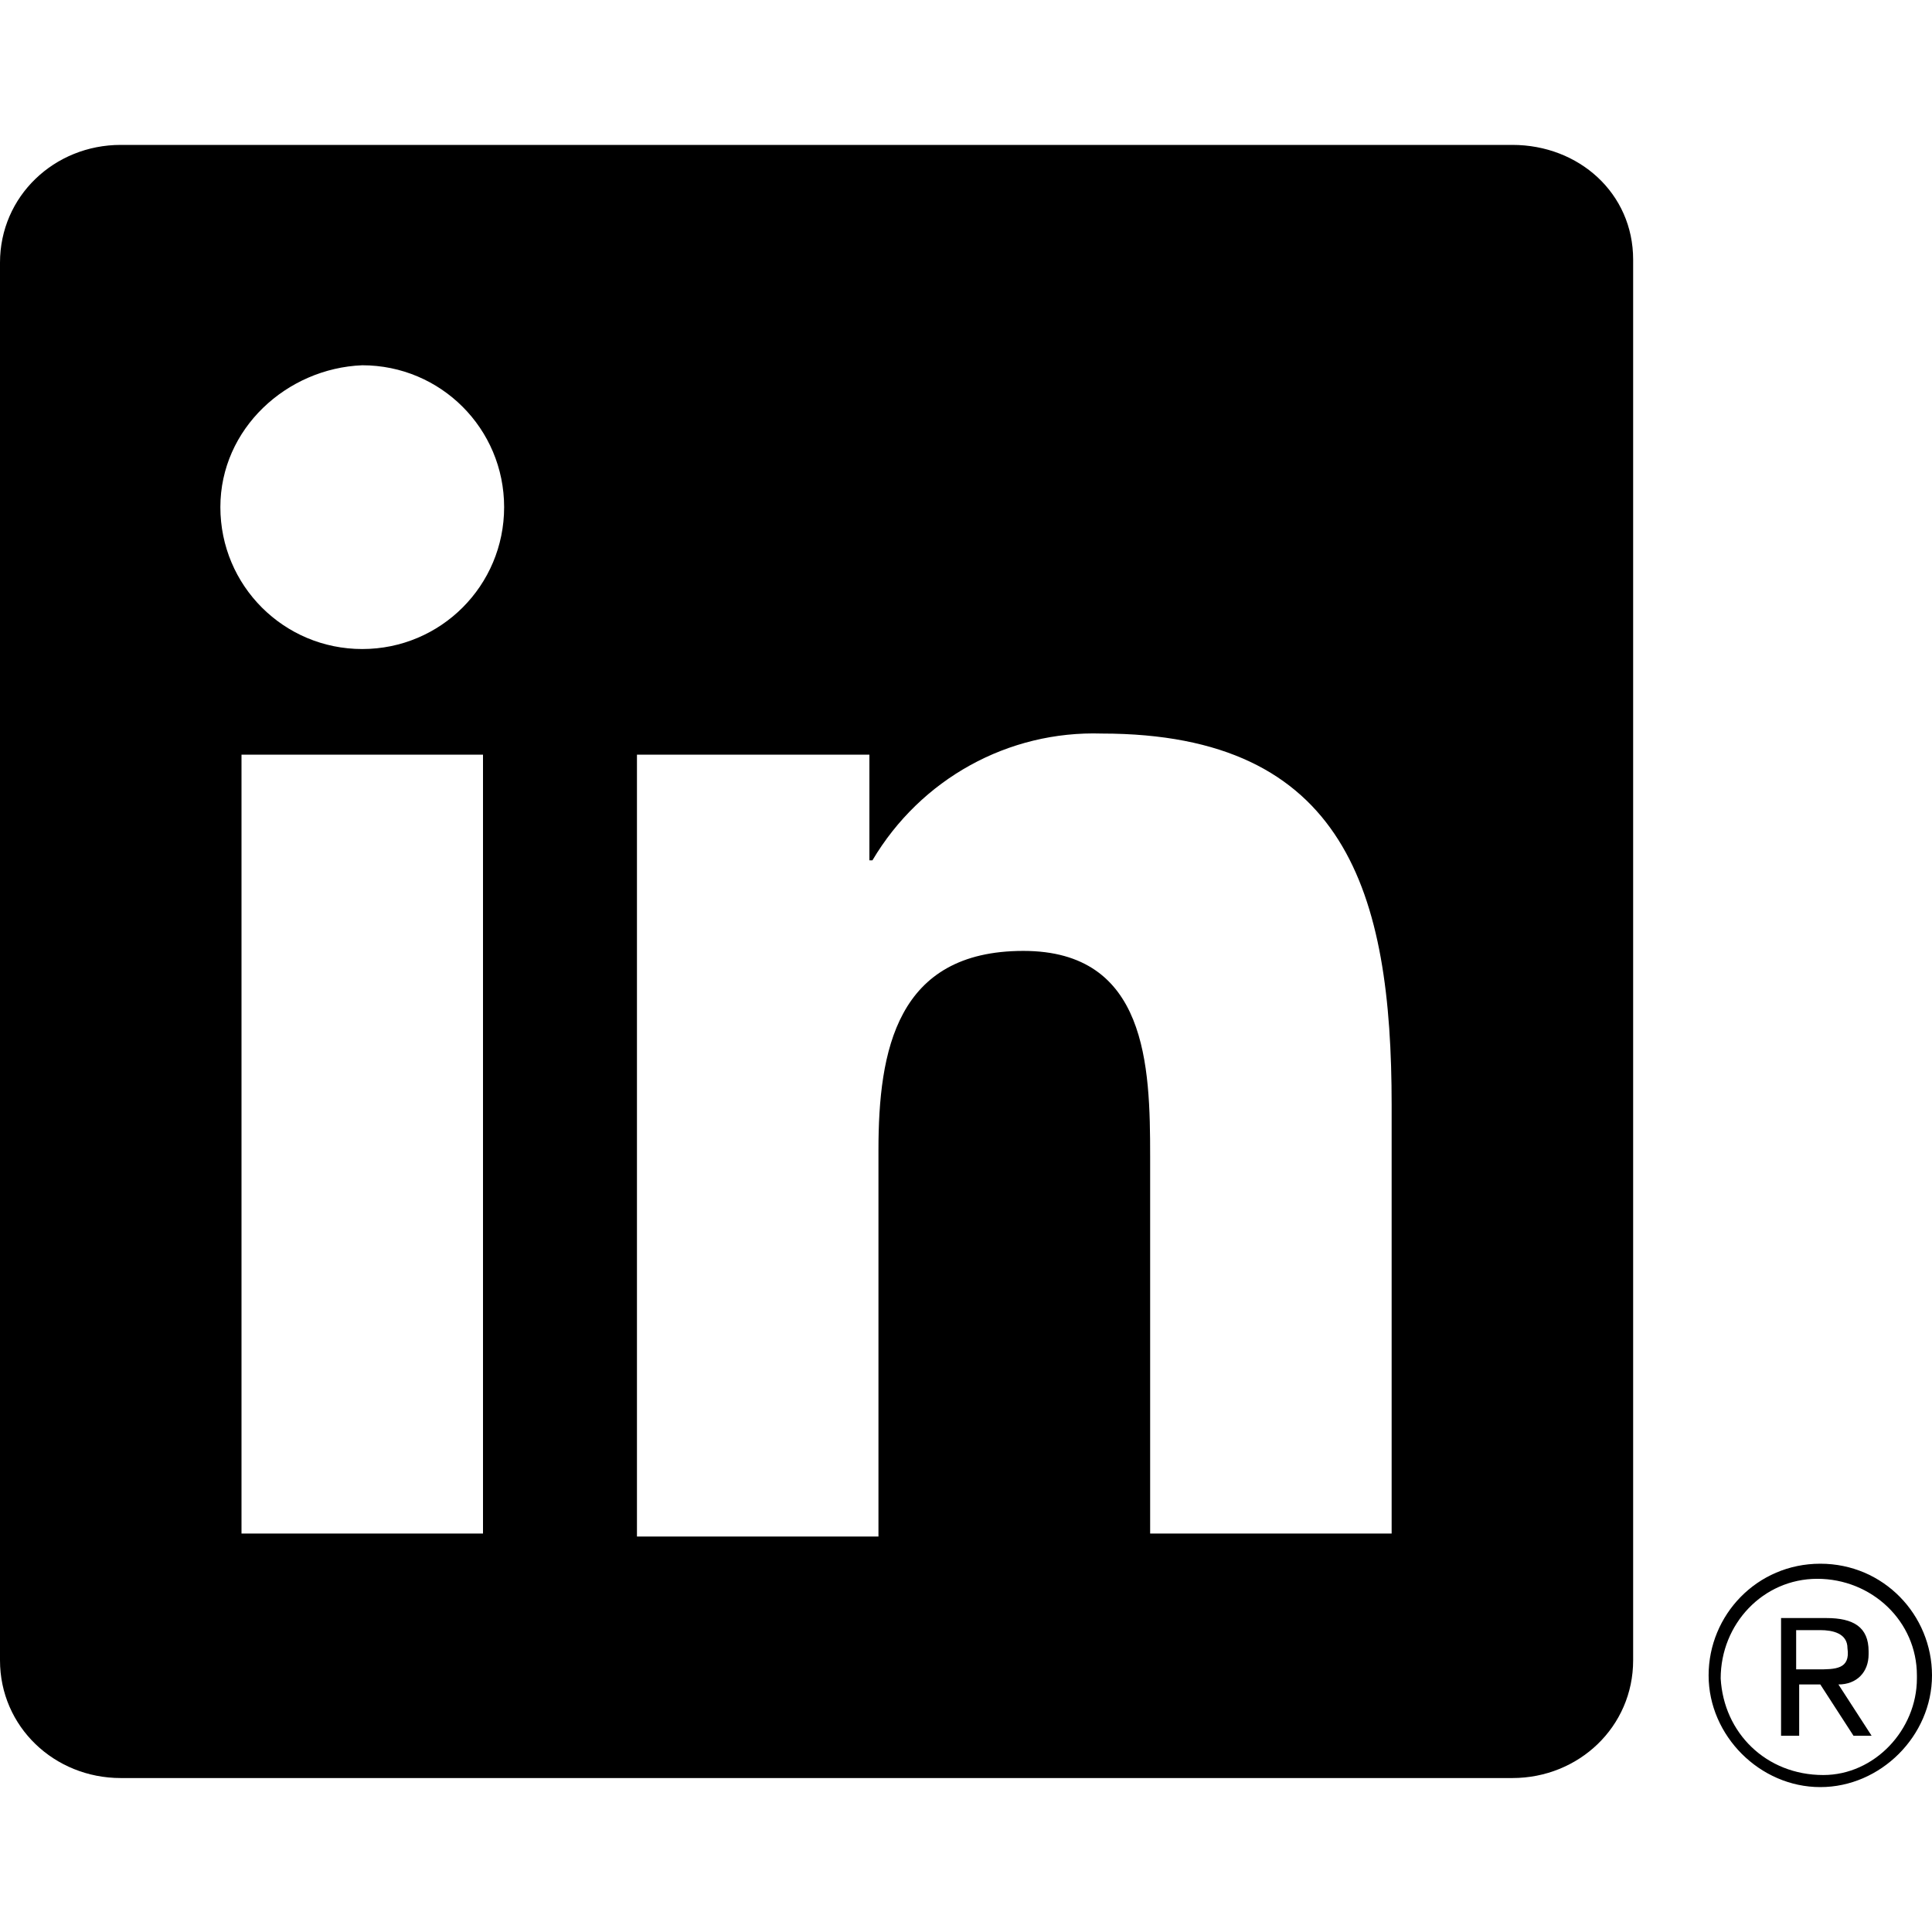 
<svg xmlns="http://www.w3.org/2000/svg" version="1.1" x="0" y="0" viewBox="0 0 64 64" xml:space="preserve">
	<path d="M60.9 55.8c.6 0 1-.4 1-1v-.1c0-.8-.5-1.1-1.4-1.1H59v3.9h.6v-1.7h.7l1.1 1.7h.6l-1.1-1.7zm-.7-.5h-.7V54h.8c.4 0 .9.1.9.6.1.7-.4.7-1 .7zM50.1 4.8H4c-2.2 0-4 1.7-4 3.9V55c0 2.2 1.8 3.9 4 3.9h46.1c2.2 0 4-1.7 4-3.9V8.6c0-2.2-1.8-3.8-4-3.8zM16 50.8H8V25h8v25.8zm-4-29.3c-2.6 0-4.7-2.1-4.7-4.7s2.2-4.6 4.7-4.7c2.6 0 4.7 2.1 4.7 4.7s-2.1 4.7-4.7 4.7zm34.1 29.3h-8V38.3c0-3-.1-6.8-4.2-6.8-4.2 0-4.8 3.3-4.8 6.6v12.8h-8V25h7.7v3.5h.1c1.6-2.7 4.5-4.3 7.6-4.2 8.1 0 9.6 5.3 9.6 12.3v14.2z"/>
	<path d="M60.3 51.8c-2.1 0-3.7 1.7-3.7 3.7s1.7 3.7 3.7 3.7 3.7-1.7 3.7-3.7-1.6-3.7-3.7-3.7zm.1 7c-1.9 0-3.3-1.4-3.4-3.2 0-1.8 1.4-3.3 3.2-3.3s3.3 1.4 3.3 3.2v.1c0 1.7-1.4 3.2-3.1 3.2z"/>
</svg>